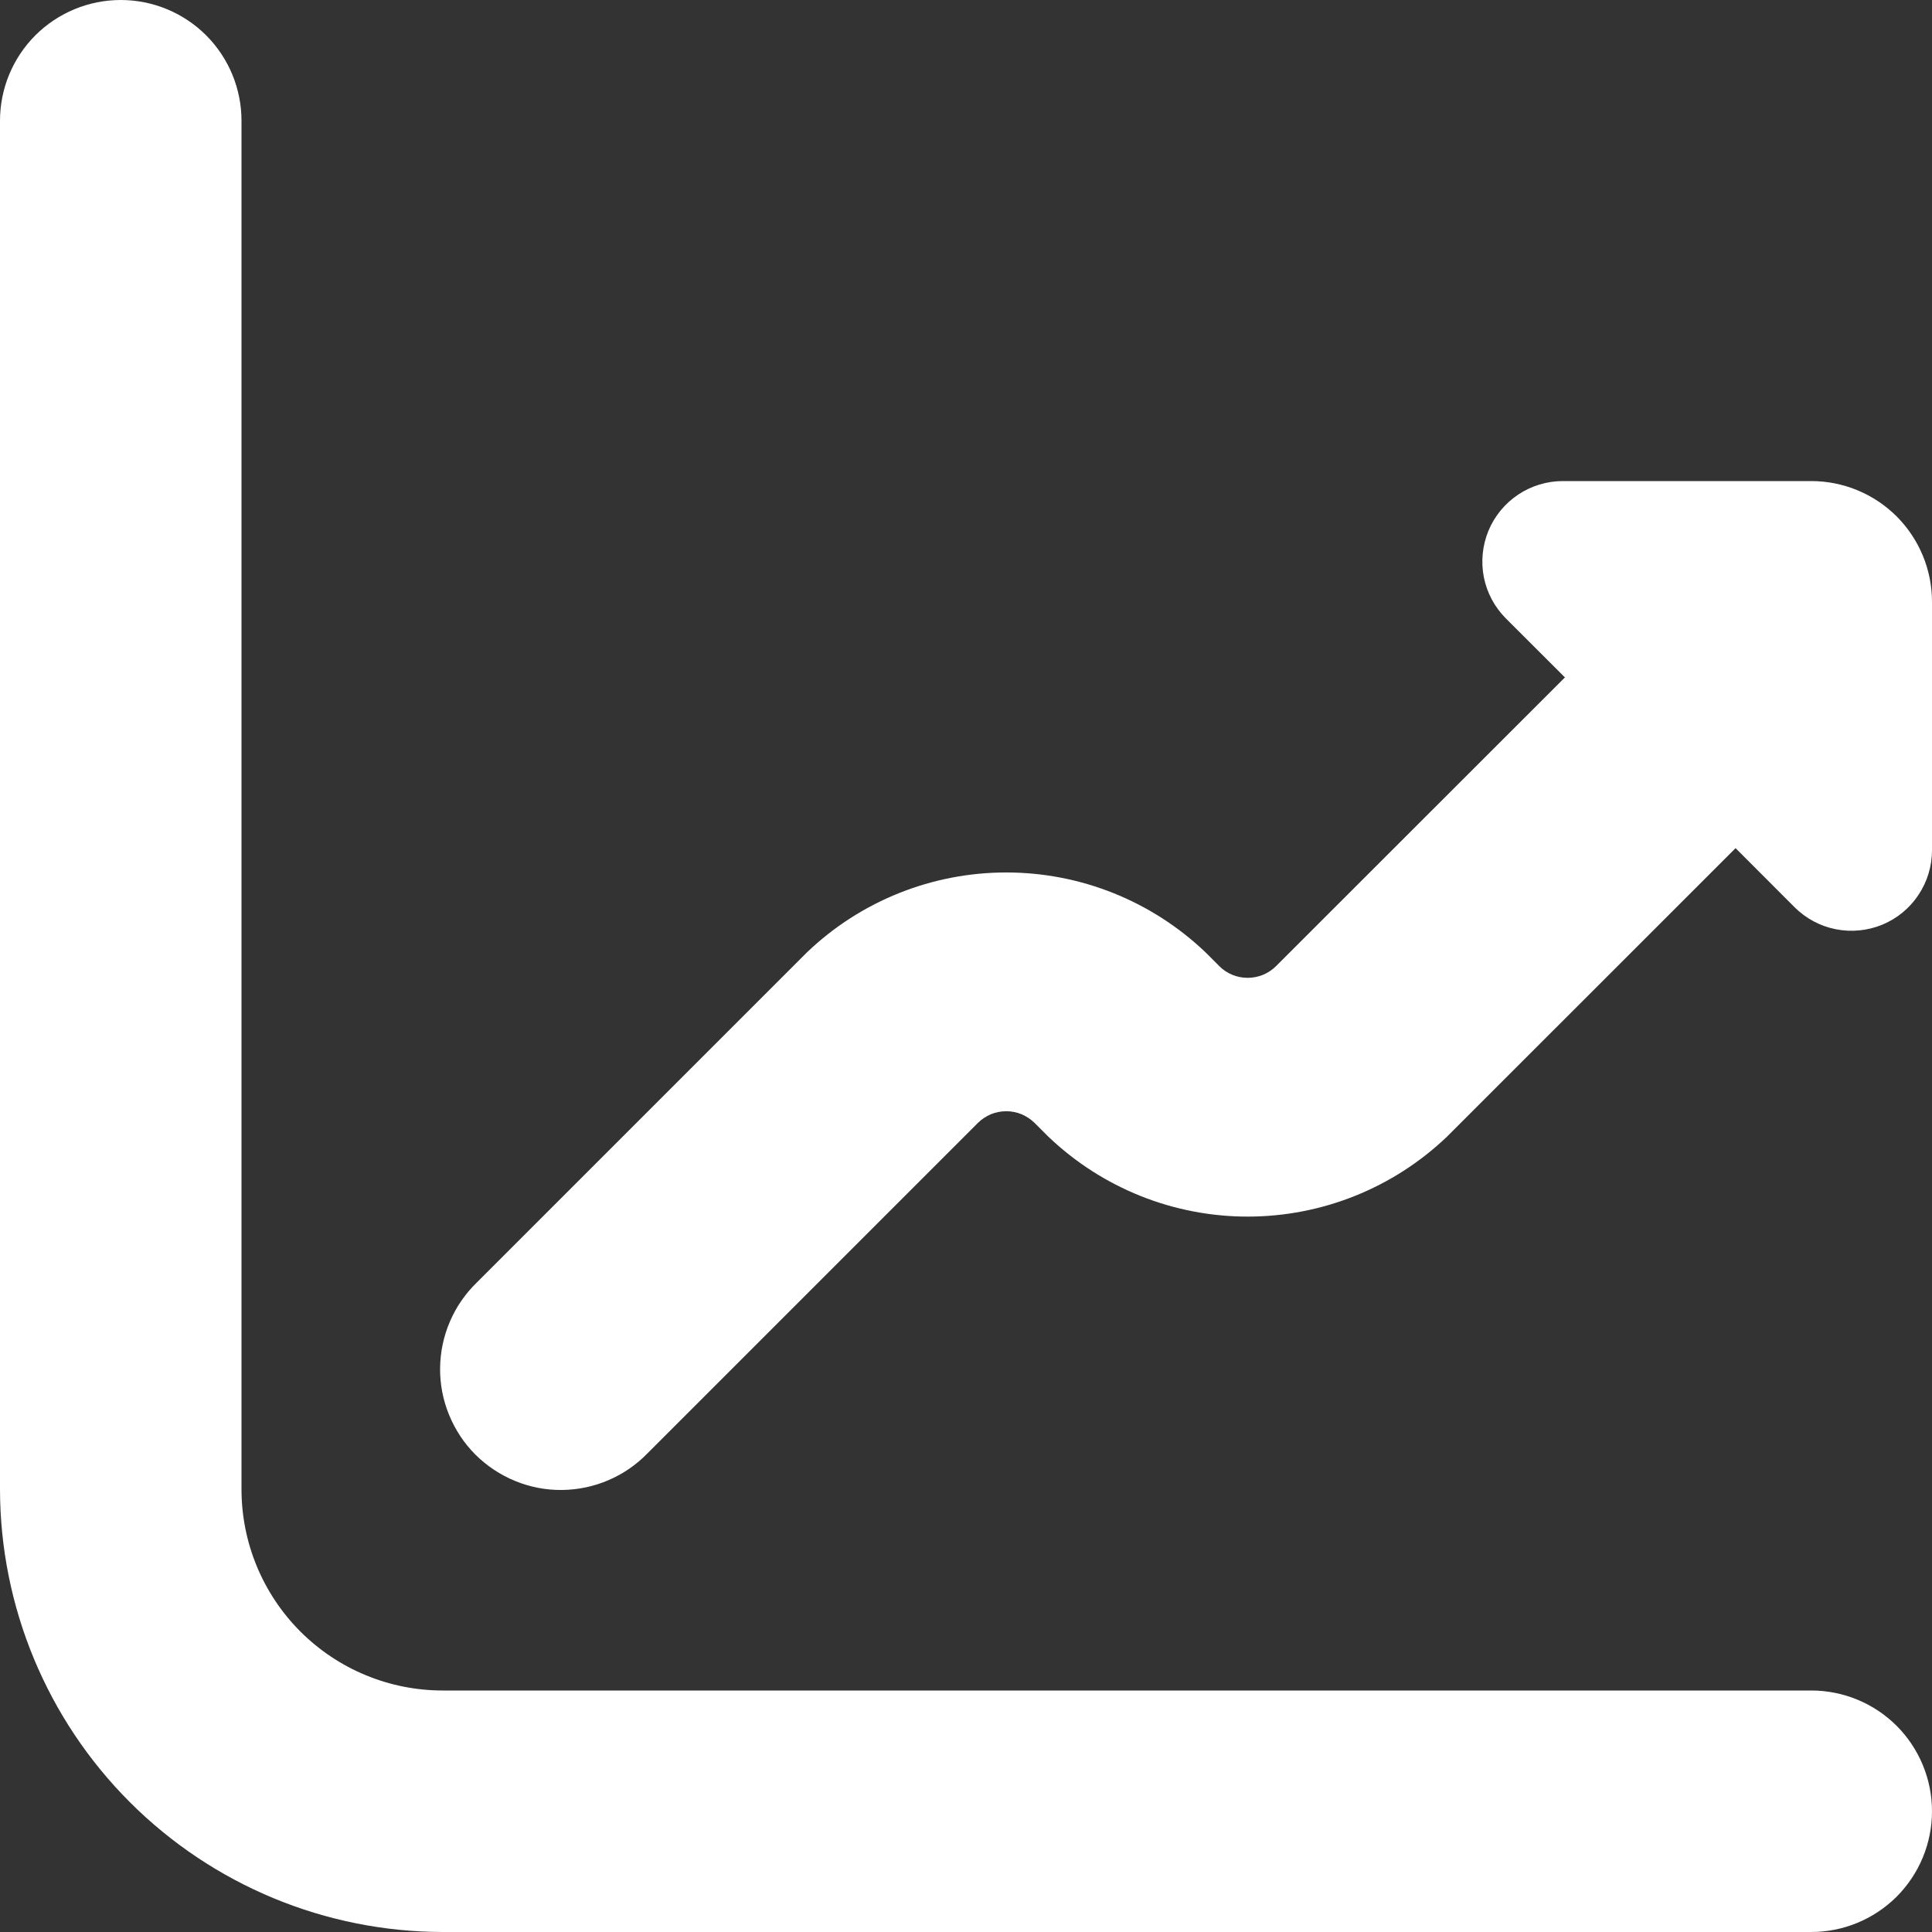 <svg width="24" height="24" viewBox="0 0 24 24" fill="none" xmlns="http://www.w3.org/2000/svg">
<rect x="0" y="0" width="24" height="24" fill="#333333" stroke="none"/>
<path d="M22.5 21H5.5C4.837 21 4.201 20.737 3.732 20.268C3.263 19.799 3 19.163 3 18.5V1.5C3 1.102 2.842 0.721 2.561 0.439C2.279 0.158 1.898 0 1.5 0C1.102 0 0.721 0.158 0.439 0.439C0.158 0.721 0 1.102 0 1.5L0 18.5C0.002 19.958 0.582 21.356 1.613 22.387C2.644 23.418 4.042 23.998 5.5 24H22.5C22.898 24 23.279 23.842 23.561 23.561C23.842 23.279 24 22.898 24 22.5C24 22.102 23.842 21.721 23.561 21.439C23.279 21.158 22.898 21 22.5 21Z" fill="white"/>
<path d="M22.5 5.976H19.414C19.216 5.976 19.023 6.035 18.858 6.145C18.694 6.255 18.566 6.411 18.49 6.593C18.415 6.776 18.395 6.977 18.433 7.171C18.472 7.365 18.567 7.543 18.707 7.683L19.44 8.415L15.853 12C15.806 12.047 15.751 12.084 15.691 12.109C15.63 12.134 15.565 12.147 15.499 12.147C15.433 12.147 15.368 12.134 15.307 12.109C15.246 12.084 15.191 12.047 15.145 12L14.975 11.83C14.308 11.193 13.422 10.838 12.5 10.838C11.578 10.838 10.691 11.193 10.025 11.83L5.925 15.93C5.782 16.068 5.667 16.234 5.589 16.417C5.51 16.6 5.469 16.797 5.467 16.996C5.465 17.195 5.503 17.393 5.579 17.577C5.654 17.761 5.765 17.929 5.906 18.07C6.047 18.21 6.215 18.322 6.399 18.397C6.583 18.473 6.781 18.511 6.98 18.509C7.179 18.507 7.376 18.466 7.559 18.387C7.742 18.309 7.908 18.194 8.046 18.051L12.146 13.951C12.192 13.905 12.248 13.868 12.308 13.842C12.369 13.817 12.434 13.804 12.5 13.804C12.566 13.804 12.631 13.817 12.691 13.842C12.752 13.868 12.807 13.905 12.854 13.951L13.024 14.121C13.691 14.758 14.577 15.113 15.499 15.113C16.421 15.113 17.307 14.758 17.974 14.121L21.56 10.536L22.292 11.269C22.432 11.409 22.61 11.505 22.804 11.543C22.998 11.582 23.199 11.562 23.382 11.487C23.565 11.411 23.722 11.283 23.831 11.118C23.941 10.954 24 10.76 24 10.562V7.476C24 7.078 23.842 6.697 23.561 6.415C23.279 6.134 22.898 5.976 22.5 5.976Z" fill="white"/>
</svg>
